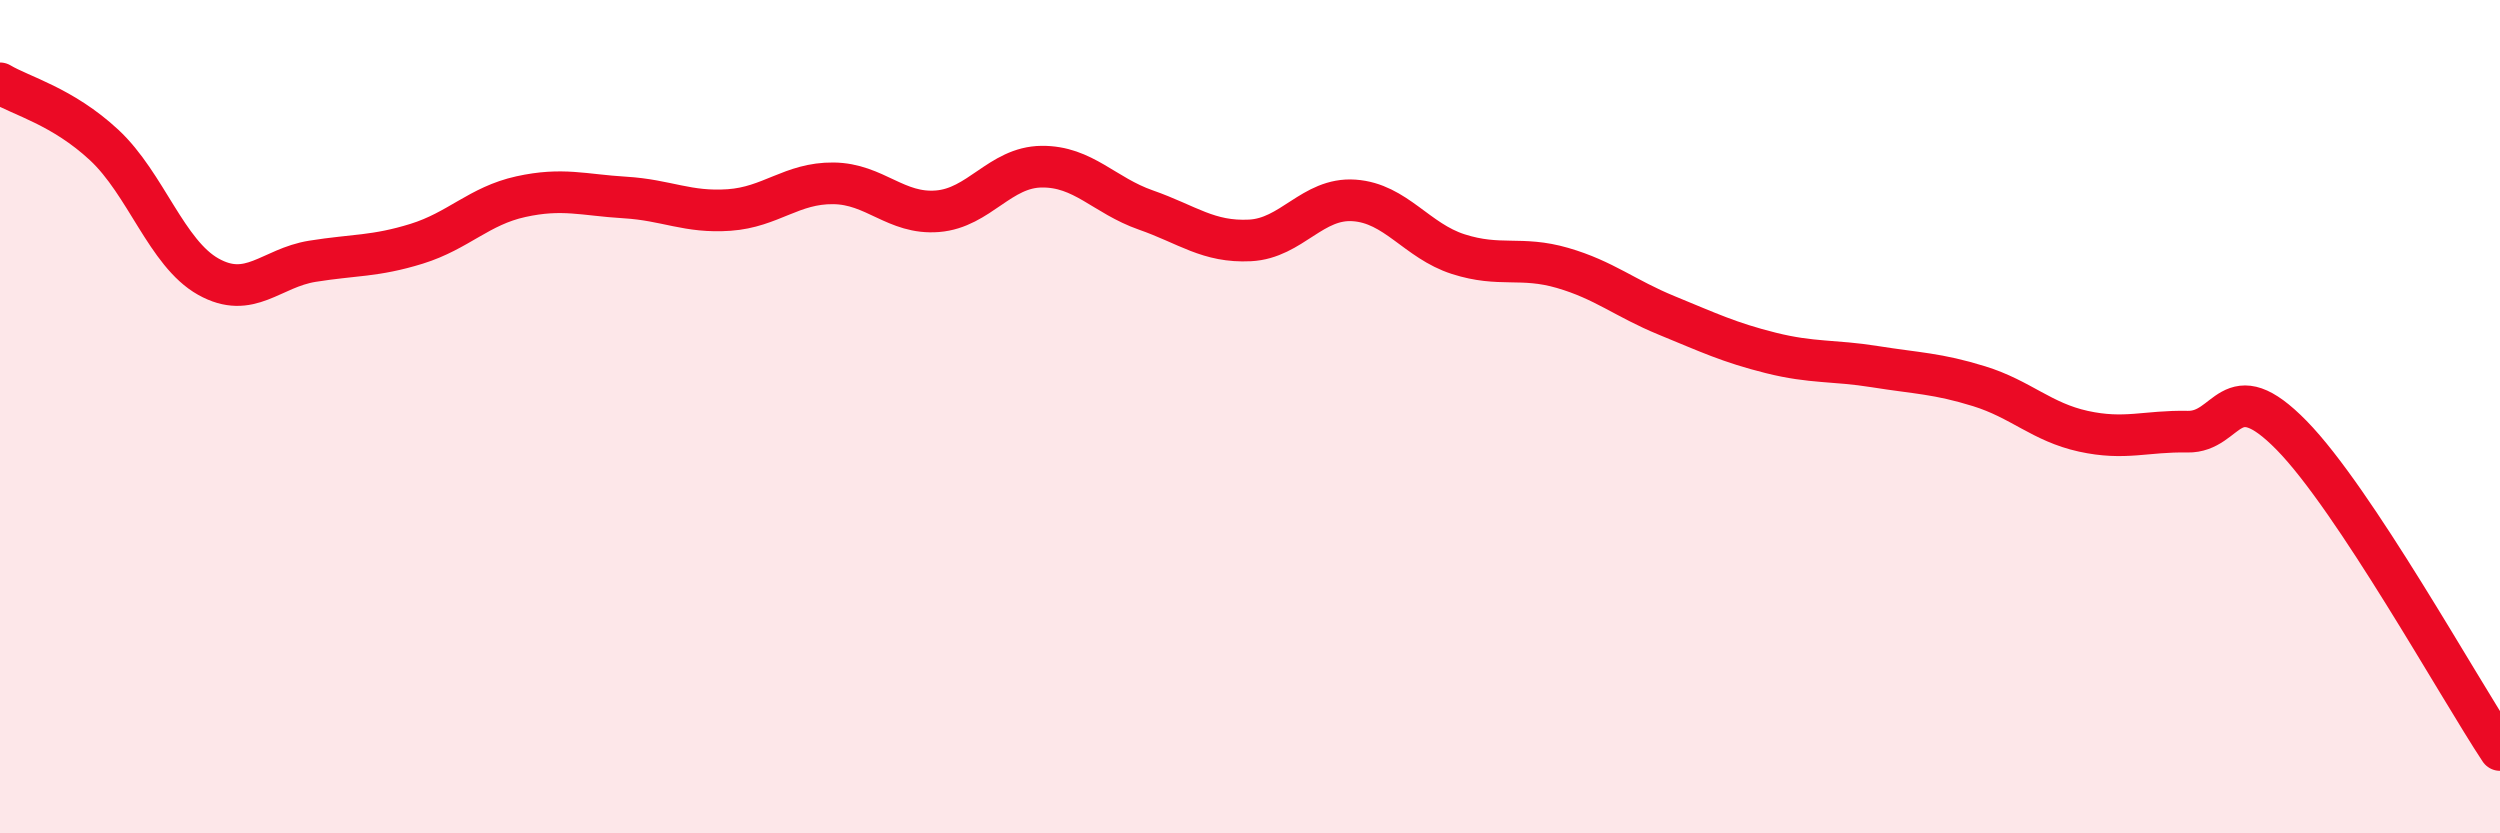 
    <svg width="60" height="20" viewBox="0 0 60 20" xmlns="http://www.w3.org/2000/svg">
      <path
        d="M 0,2 C 0.5,2.3 1.5,2.55 2.5,3.48 C 3.5,4.41 4,6.08 5,6.64 C 6,7.2 6.5,6.43 7.5,6.27 C 8.5,6.11 9,6.16 10,5.85 C 11,5.54 11.5,4.94 12.5,4.72 C 13.5,4.5 14,4.68 15,4.74 C 16,4.8 16.5,5.11 17.5,5.04 C 18.5,4.97 19,4.39 20,4.4 C 21,4.41 21.5,5.15 22.5,5.07 C 23.5,4.99 24,4.01 25,4 C 26,3.99 26.5,4.69 27.5,5.04 C 28.5,5.39 29,5.82 30,5.77 C 31,5.72 31.5,4.74 32.5,4.81 C 33.5,4.88 34,5.78 35,6.1 C 36,6.42 36.5,6.14 37.5,6.43 C 38.5,6.72 39,7.16 40,7.57 C 41,7.98 41.5,8.22 42.5,8.47 C 43.5,8.72 44,8.64 45,8.8 C 46,8.96 46.5,8.96 47.5,9.27 C 48.5,9.58 49,10.13 50,10.35 C 51,10.57 51.5,10.34 52.5,10.36 C 53.5,10.38 53.5,8.92 55,10.45 C 56.5,11.98 59,16.49 60,18L60 20L0 20Z"
        fill="#EB0A25"
        opacity="0.1"
        stroke-linecap="round"
        stroke-linejoin="round"
      />
      <path
        d="M 0,2 C 0.5,2.3 1.5,2.55 2.5,3.48 C 3.5,4.41 4,6.08 5,6.64 C 6,7.2 6.5,6.43 7.5,6.27 C 8.5,6.11 9,6.16 10,5.85 C 11,5.54 11.5,4.94 12.5,4.72 C 13.5,4.5 14,4.68 15,4.74 C 16,4.8 16.5,5.11 17.5,5.04 C 18.5,4.97 19,4.39 20,4.4 C 21,4.41 21.5,5.15 22.5,5.07 C 23.5,4.99 24,4.01 25,4 C 26,3.99 26.5,4.69 27.5,5.04 C 28.5,5.39 29,5.82 30,5.77 C 31,5.72 31.5,4.74 32.5,4.81 C 33.5,4.88 34,5.78 35,6.1 C 36,6.42 36.5,6.14 37.5,6.43 C 38.5,6.72 39,7.16 40,7.57 C 41,7.98 41.5,8.22 42.5,8.47 C 43.5,8.72 44,8.64 45,8.8 C 46,8.96 46.5,8.96 47.5,9.27 C 48.5,9.58 49,10.13 50,10.35 C 51,10.57 51.5,10.34 52.5,10.36 C 53.5,10.38 53.5,8.92 55,10.45 C 56.5,11.98 59,16.49 60,18"
        stroke="#EB0A25"
        stroke-width="1"
        fill="none"
        stroke-linecap="round"
        stroke-linejoin="round"
      />
    </svg>
  